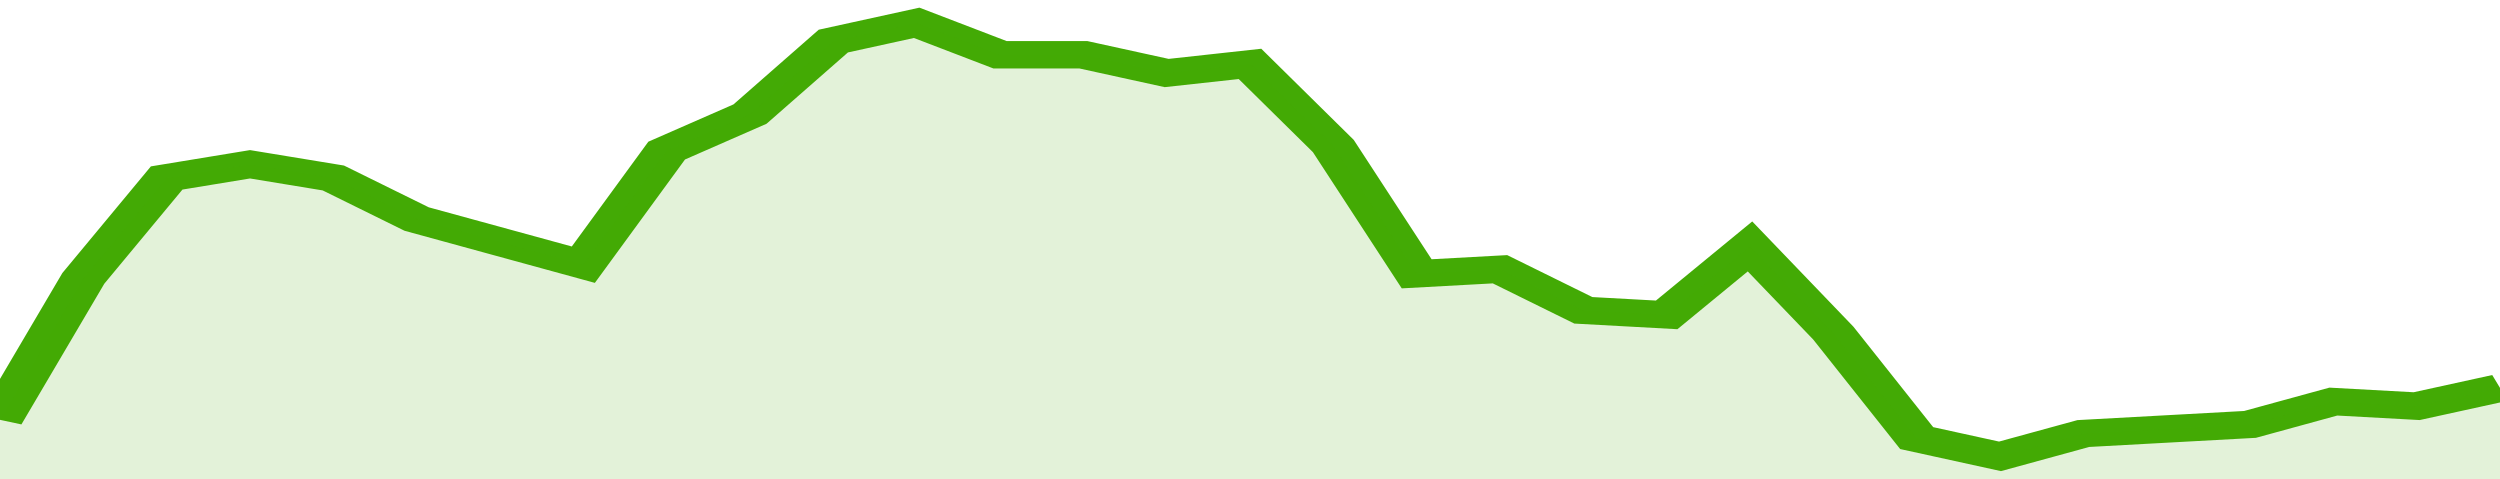 <svg xmlns="http://www.w3.org/2000/svg" viewBox="0 0 330 105" width="120" height="23" preserveAspectRatio="none">
				 <polyline fill="none" stroke="#43AA05" stroke-width="6" points="0, 92 11, 61 22, 39 33, 36 44, 39 55, 48 66, 53 77, 58 88, 33 99, 25 110, 9 121, 5 132, 12 143, 12 154, 16 165, 14 176, 32 187, 60 198, 59 209, 68 220, 69 231, 54 242, 73 253, 96 264, 100 275, 95 286, 94 297, 93 308, 88 319, 89 330, 85 330, 85 "> </polyline>
				 <polygon fill="#43AA05" opacity="0.15" points="0, 105 0, 92 11, 61 22, 39 33, 36 44, 39 55, 48 66, 53 77, 58 88, 33 99, 25 110, 9 121, 5 132, 12 143, 12 154, 16 165, 14 176, 32 187, 60 198, 59 209, 68 220, 69 231, 54 242, 73 253, 96 264, 100 275, 95 286, 94 297, 93 308, 88 319, 89 330, 85 330, 105 "></polygon>
			</svg>